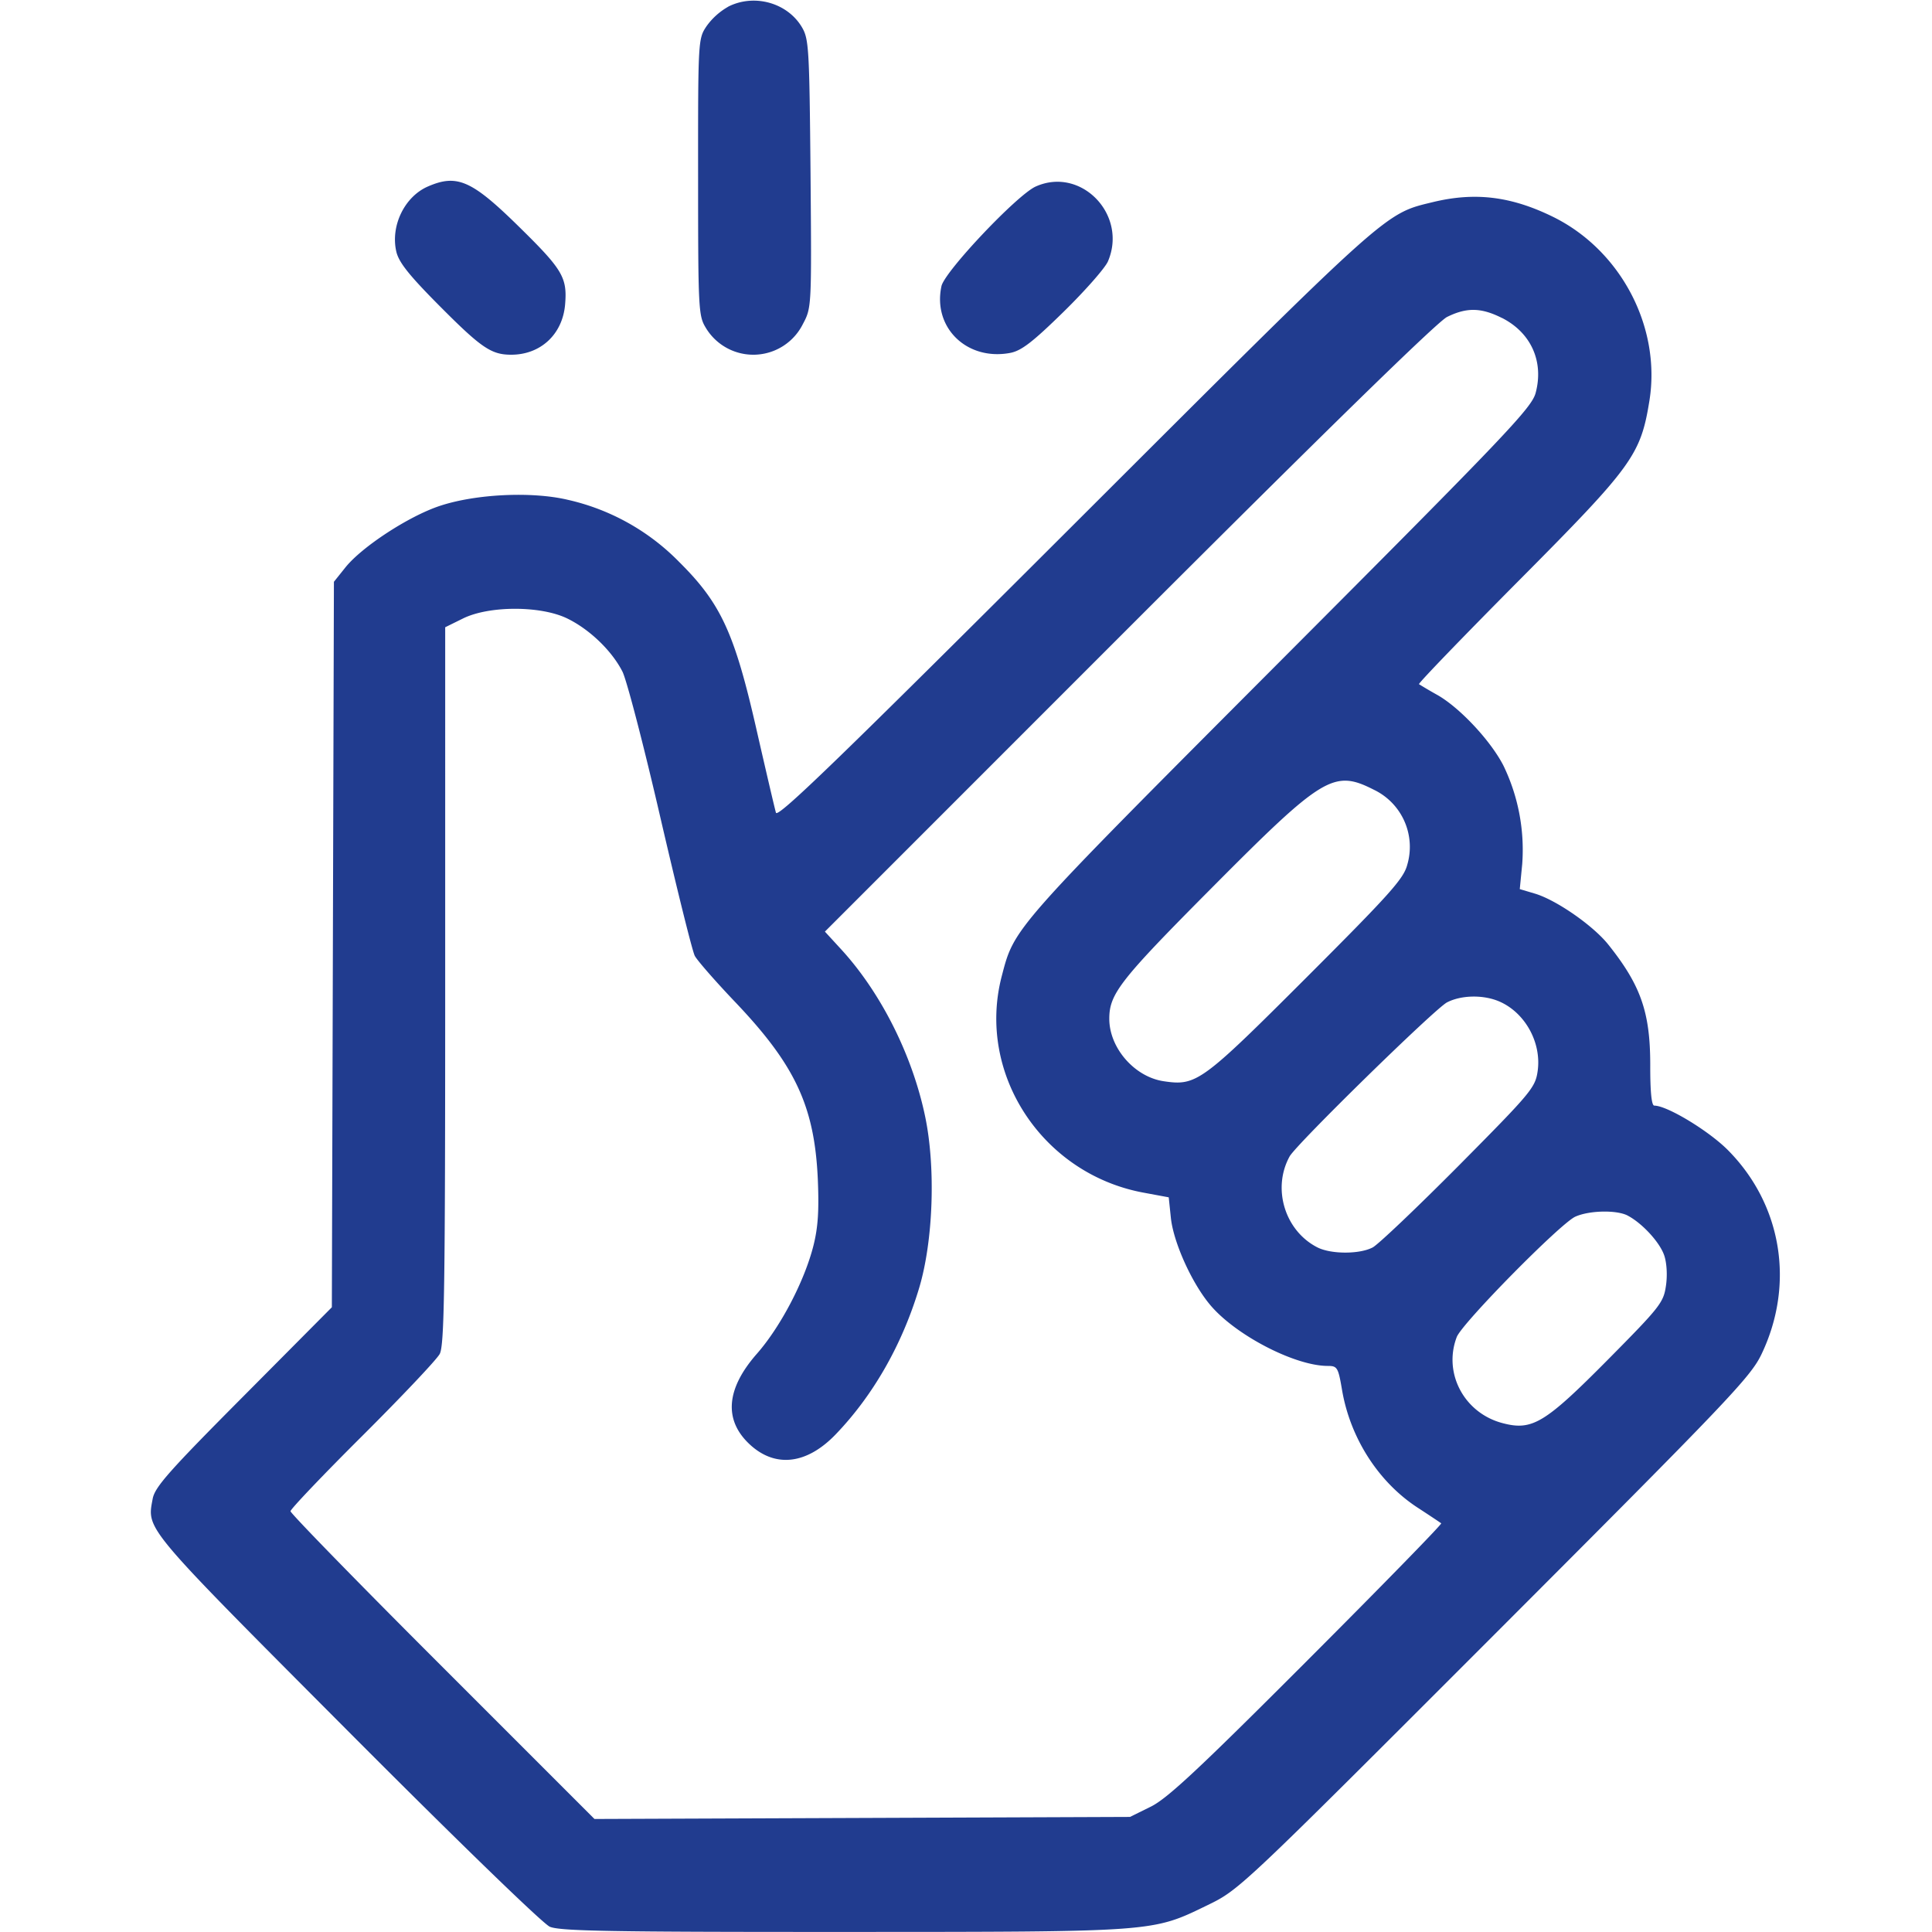 <svg width="30" height="30" fill="none" xmlns="http://www.w3.org/2000/svg"><path fill-rule="evenodd" clip-rule="evenodd" d="M11.31.103a1.049 1.049 0 00-.337.301c-.133.198-.134.212-.133 2.344 0 2.037.006 2.154.116 2.336a.86.86 0 001.51-.05c.137-.258.137-.26.12-2.338C12.568.736 12.56.604 12.45.419c-.226-.377-.738-.52-1.142-.316zM6.644 2.896c-.361.157-.581.608-.491 1.007.037.166.191.362.653.828.666.671.82.777 1.132.777.458 0 .798-.318.837-.781.035-.421-.038-.542-.733-1.223-.719-.705-.947-.804-1.398-.608zm9.439 0c-.289.129-1.414 1.319-1.464 1.547-.139.644.395 1.163 1.067 1.037.173-.033.347-.166.828-.637.334-.327.645-.68.69-.784.31-.724-.417-1.478-1.121-1.163zm6.168.242c-.759.184-.65.087-5.561 4.99-3.648 3.643-4.615 4.579-4.641 4.492-.018-.06-.153-.638-.3-1.282-.342-1.506-.553-1.966-1.198-2.607a3.495 3.495 0 00-1.734-.97c-.562-.133-1.436-.09-1.992.096-.479.16-1.2.63-1.46.952l-.18.225-.016 5.633-.016 5.632-1.37 1.379c-1.156 1.162-1.378 1.412-1.412 1.594-.09.485-.158.405 3.01 3.585 1.696 1.703 3.048 3.014 3.156 3.061.156.068.942.082 4.54.081 4.882-.001 4.81.004 5.672-.415.497-.242.5-.245 4.458-4.205 3.635-3.638 3.975-3.995 4.145-4.35.522-1.091.317-2.328-.524-3.173-.3-.3-.942-.688-1.14-.688-.043 0-.064-.216-.063-.63 0-.82-.146-1.239-.655-1.875-.236-.293-.804-.688-1.136-.787l-.235-.07.038-.39a3.003 3.003 0 00-.29-1.524c-.195-.384-.673-.897-1.023-1.098a7.137 7.137 0 01-.29-.17c-.015-.012.687-.739 1.558-1.616 1.76-1.771 1.884-1.944 2.02-2.785.184-1.143-.444-2.34-1.501-2.858-.648-.317-1.206-.385-1.86-.227zm1.07 1.798c.452.229.654.676.525 1.163-.061.234-.442.634-3.983 4.184-4.157 4.169-4.11 4.116-4.308 4.875-.394 1.513.628 3.072 2.205 3.362l.388.072.033.317c.039.375.316.996.6 1.341.386.472 1.32.96 1.837.96.148 0 .162.024.222.378.128.744.564 1.424 1.169 1.82.189.123.355.234.37.246.015.012-.921.971-2.08 2.131-1.686 1.688-2.171 2.141-2.43 2.269l-.322.159-4.158.016-4.158.016-2.36-2.36c-1.299-1.297-2.36-2.386-2.36-2.419 0-.032.502-.56 1.117-1.172.614-.612 1.155-1.184 1.2-1.27.072-.135.085-1.006.085-5.722V9.74l.278-.137c.407-.2 1.211-.2 1.622.003.346.17.688.5.852.822.066.13.331 1.147.588 2.261.258 1.114.498 2.084.536 2.154.037.07.32.395.63.72.932.98 1.229 1.618 1.28 2.75.02.48.004.742-.067 1.025-.138.551-.51 1.263-.88 1.684-.476.542-.516 1.024-.116 1.401.398.375.891.319 1.343-.153.584-.608 1.032-1.397 1.294-2.272.218-.729.258-1.863.094-2.654-.198-.957-.69-1.935-1.312-2.61l-.246-.268 4.713-4.714c3.048-3.048 4.796-4.755 4.947-4.83.305-.151.53-.147.852.015zm-1.992 7.325a.984.984 0 01.522 1.17c-.057.216-.274.457-1.57 1.753-1.625 1.624-1.704 1.681-2.213 1.605-.452-.068-.843-.517-.843-.969 0-.389.168-.602 1.6-2.042 1.715-1.726 1.886-1.83 2.504-1.517zm1.948 3.288c.405.173.664.643.599 1.087-.037.254-.104.333-1.221 1.46-.65.654-1.253 1.228-1.34 1.274-.205.108-.652.107-.863-.003-.503-.26-.7-.914-.427-1.41.105-.19 2.254-2.293 2.444-2.392.22-.114.561-.121.808-.016zm1.994 3.325c.227.117.505.419.572.623.039.117.05.312.025.473-.037.256-.096.33-.896 1.138-.987.996-1.18 1.113-1.645.989-.593-.158-.92-.776-.707-1.335.08-.213 1.611-1.767 1.842-1.87.216-.097.637-.106.81-.018z" fill="#213C8F"/></svg>
